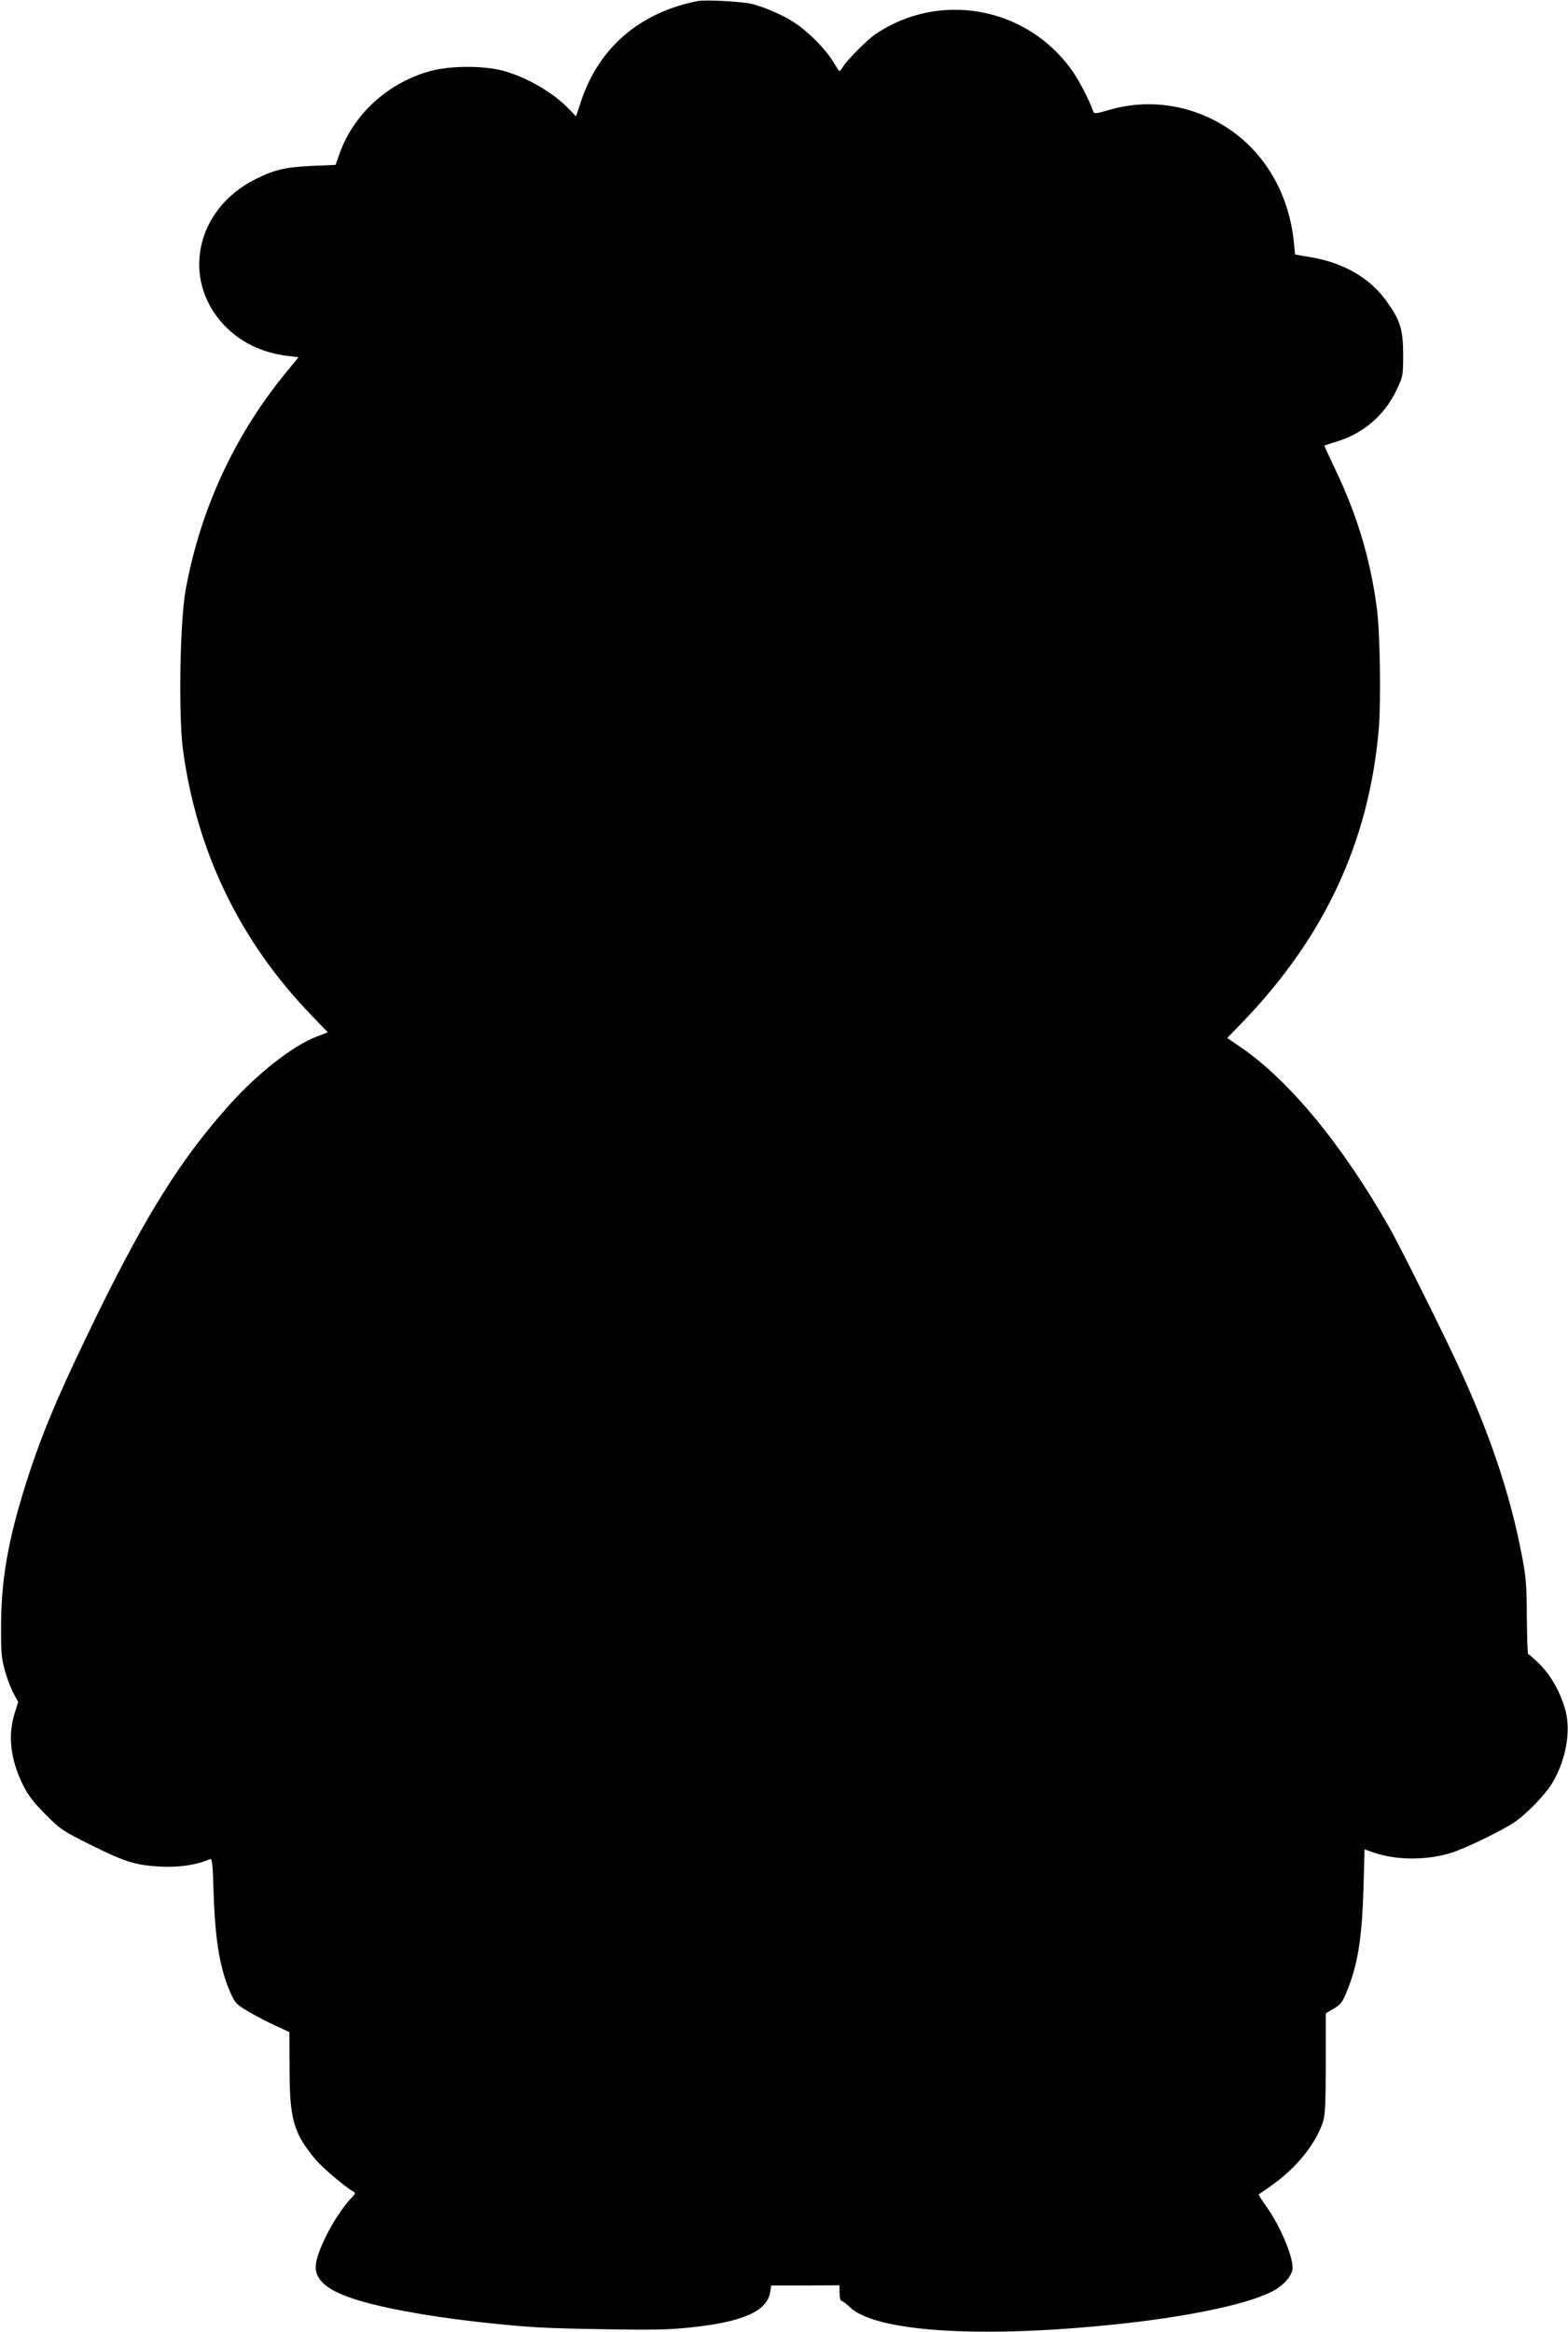 <?xml version="1.0" standalone="no"?>
<!DOCTYPE svg PUBLIC "-//W3C//DTD SVG 20010904//EN"
 "http://www.w3.org/TR/2001/REC-SVG-20010904/DTD/svg10.dtd">
<svg version="1.0" xmlns="http://www.w3.org/2000/svg"
 width="861pt" height="1280pt" viewBox="0 0 861 1280"
 preserveAspectRatio="xMidYMid meet">
<g transform="translate(0,1280) scale(0.1,-0.1)"
fill="#000000" stroke="none">
<path d="M3830 12794 c-315 -62 -540 -254 -638 -546 l-29 -87 -39 41 c-88 91
-233 175 -363 210 -106 28 -285 28 -394 -1 -236 -63 -430 -240 -506 -464 l-18
-52 -134 -6 c-146 -7 -204 -21 -309 -74 -323 -163 -406 -543 -174 -795 91 -98
211 -157 356 -174 l57 -7 -79 -97 c-278 -343 -462 -746 -541 -1183 -31 -173
-39 -679 -15 -869 74 -560 312 -1055 704 -1461 l92 -96 -60 -23 c-130 -49
-326 -202 -482 -377 -260 -290 -451 -593 -721 -1143 -194 -397 -287 -611 -366
-846 -118 -353 -163 -587 -165 -854 -1 -165 2 -193 22 -265 13 -44 34 -100 48
-124 l24 -44 -20 -64 c-38 -123 -22 -253 47 -393 28 -57 59 -96 124 -161 81
-82 96 -91 250 -168 192 -95 247 -111 389 -118 99 -4 191 10 261 41 14 6 17
-14 22 -186 9 -267 35 -417 94 -551 24 -53 33 -62 98 -100 39 -23 106 -58 148
-77 l76 -35 1 -198 c0 -281 22 -358 144 -503 35 -42 162 -150 204 -173 16 -9
15 -12 -10 -38 -81 -86 -180 -269 -193 -359 -12 -79 48 -139 191 -188 140 -49
406 -99 689 -131 282 -31 366 -36 695 -41 268 -5 365 -3 485 10 284 30 417 89
434 193 l6 37 188 0 187 1 0 -42 c0 -24 5 -43 10 -43 6 0 27 -16 47 -35 136
-132 688 -171 1413 -99 442 43 807 121 928 198 45 28 80 69 88 103 14 53 -61
237 -142 350 -25 35 -44 65 -42 67 1 1 33 23 70 49 134 94 238 222 280 341 15
44 17 89 18 328 l0 276 44 26 c36 21 48 36 69 88 62 148 86 296 94 574 l6 212
55 -19 c118 -40 278 -42 411 -3 75 21 284 122 357 171 70 48 172 154 210 219
72 123 100 277 71 391 -25 97 -80 196 -143 258 -31 30 -59 55 -63 55 -3 0 -6
91 -7 203 -1 176 -4 220 -28 342 -65 339 -178 673 -356 1054 -95 204 -309 631
-366 734 -265 467 -560 823 -832 1006 l-63 43 83 86 c453 470 696 994 749
1611 13 158 7 531 -11 666 -36 268 -107 505 -226 754 -35 74 -63 135 -62 135
2 1 35 12 74 24 142 44 258 145 322 280 36 76 37 79 37 197 -1 139 -16 186
-91 291 -92 130 -240 214 -427 244 l-76 13 -6 66 c-25 246 -138 457 -319 596
-200 152 -456 201 -694 132 -75 -22 -84 -23 -89 -8 -21 60 -79 173 -117 225
-249 350 -728 437 -1081 197 -42 -29 -153 -140 -173 -173 -9 -16 -19 -28 -22
-28 -3 0 -18 23 -35 51 -38 65 -136 165 -210 213 -60 40 -149 80 -230 103 -51
14 -259 26 -305 17z"/>
</g>
</svg>
